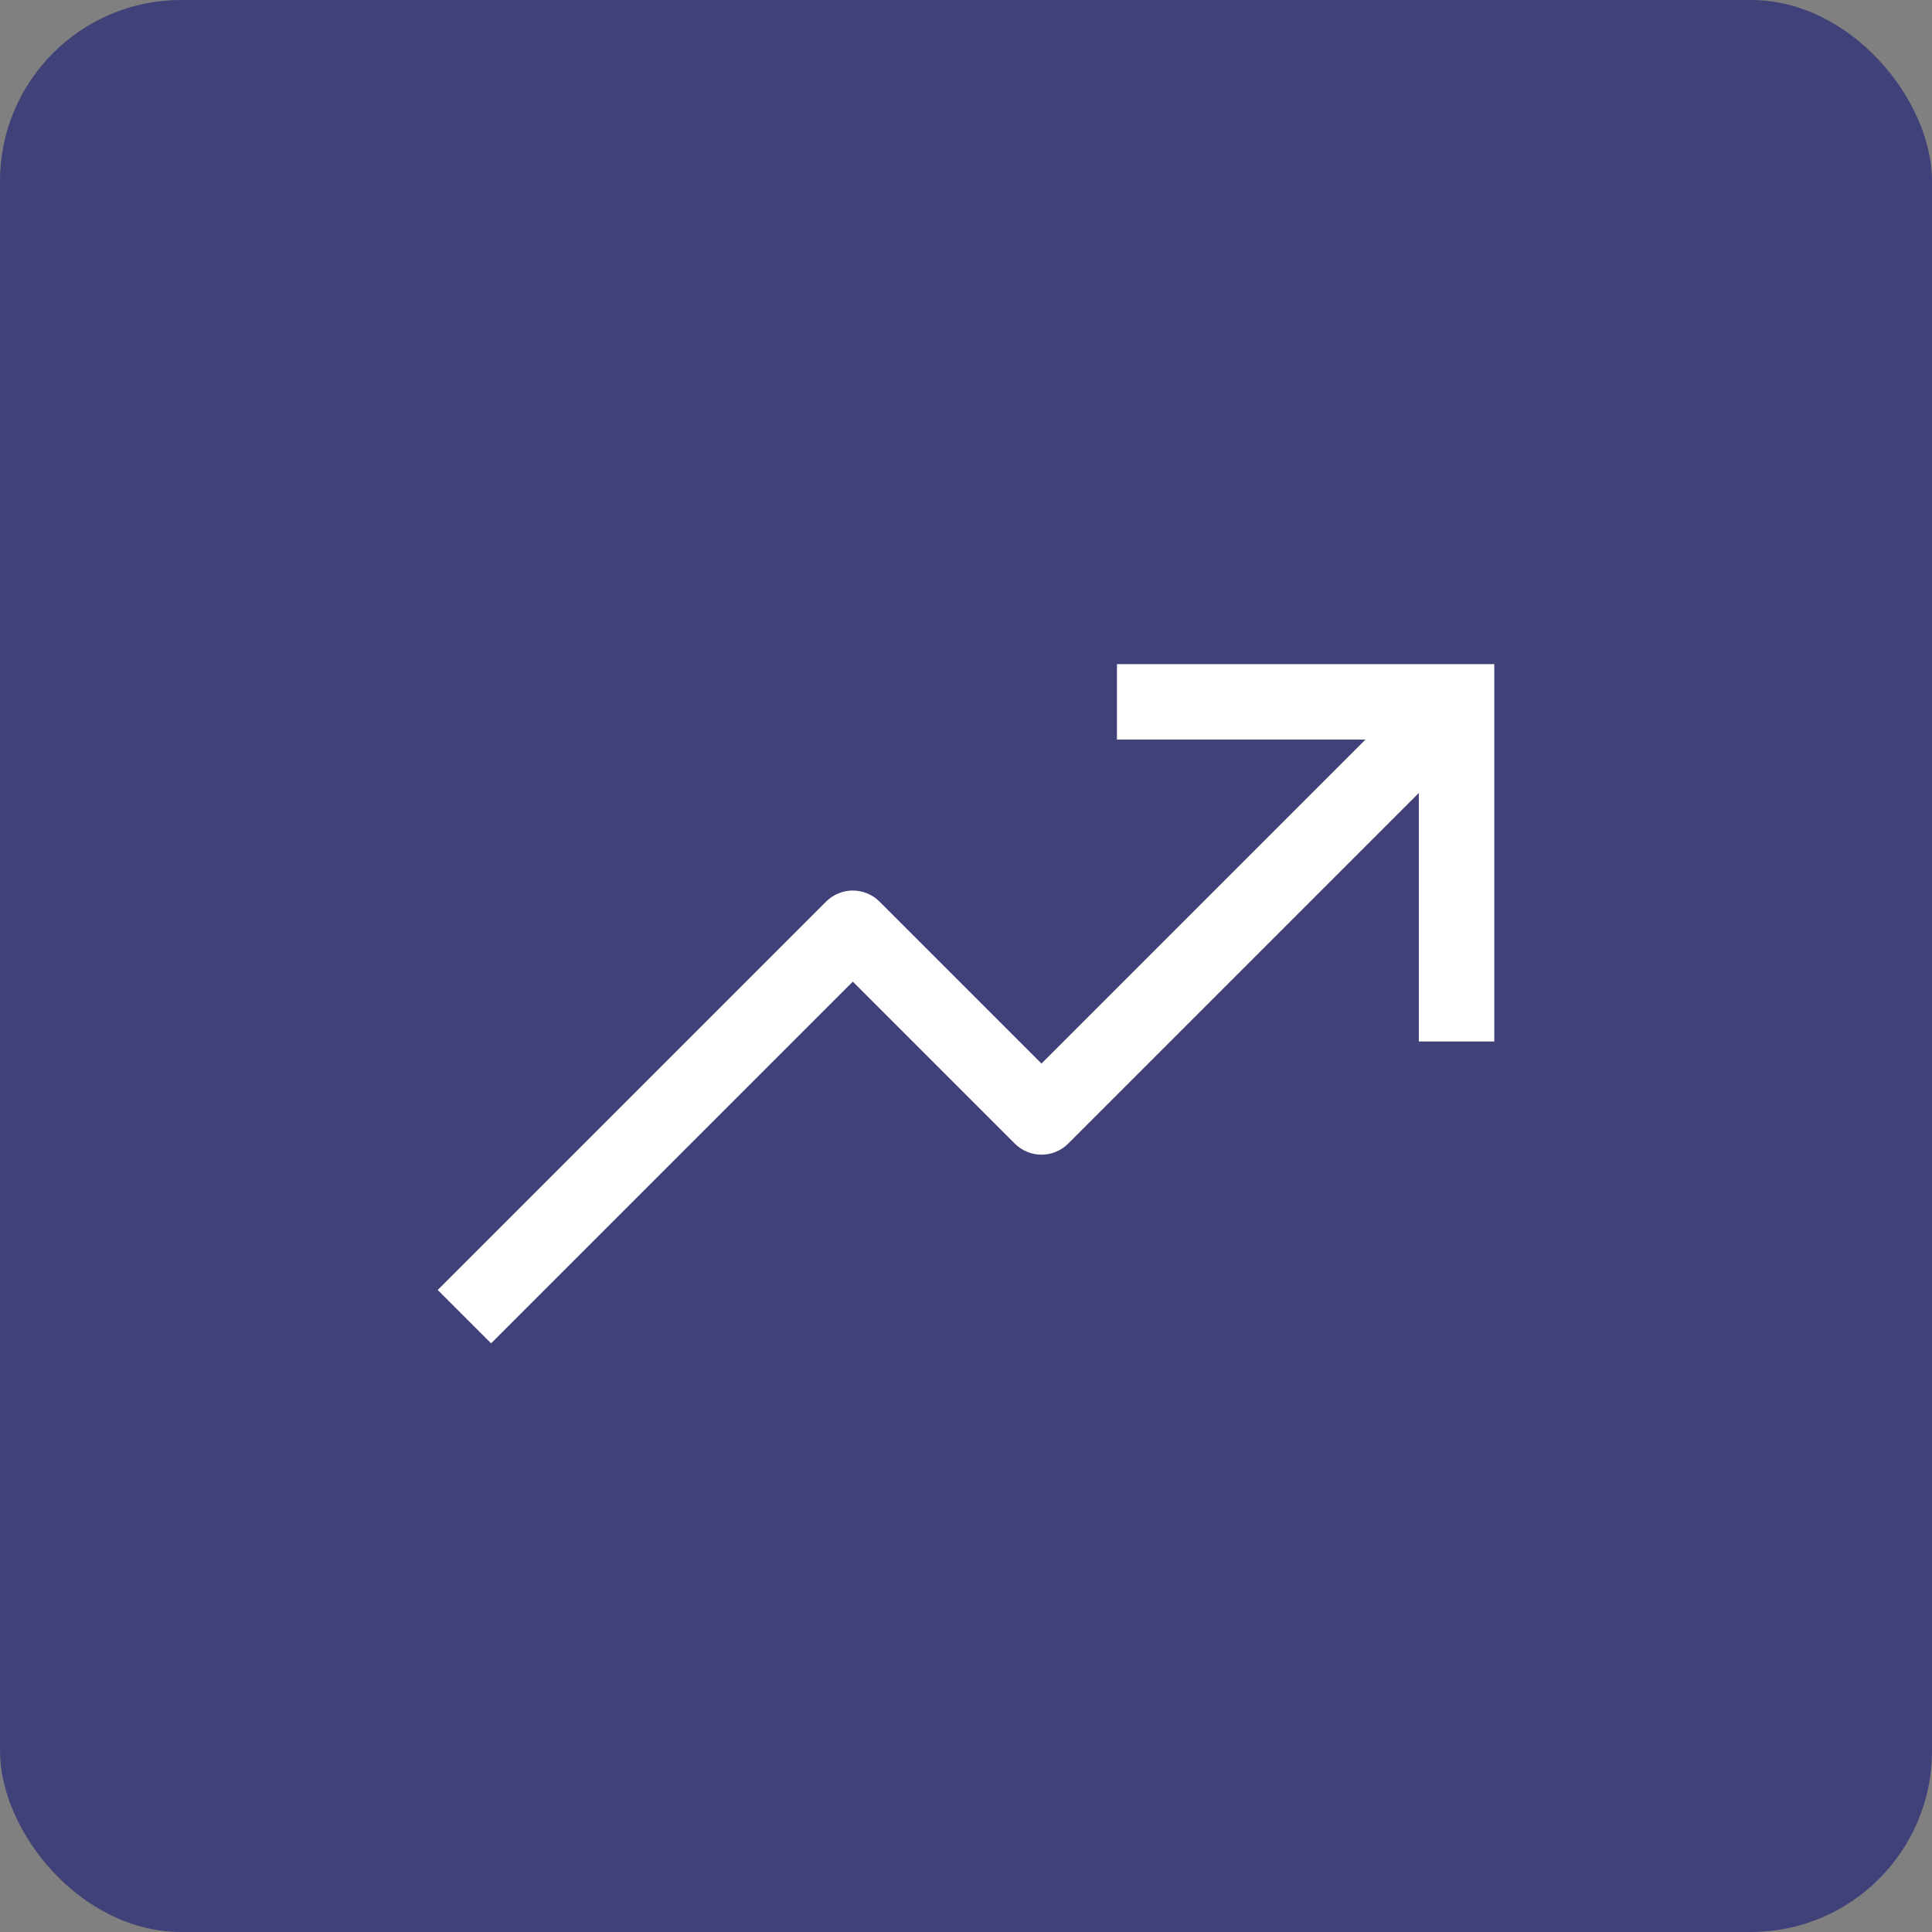 <svg width="32" height="32" viewBox="0 0 32 32" fill="none" xmlns="http://www.w3.org/2000/svg">
<rect x="0" y="0" width="32" height="32" fill="#808080" stroke="none"/>
<rect width="32" height="32" rx="3" fill="#41417A"/>
<g clip-path="url(#clip0_2936_6494)">
<path d="M18.5 11V12.25H22.616L17.25 17.616L14.567 14.933C14.509 14.875 14.44 14.829 14.364 14.798C14.288 14.766 14.207 14.75 14.125 14.75C14.043 14.75 13.962 14.766 13.886 14.798C13.81 14.829 13.741 14.875 13.683 14.933L7.25 21.366L8.134 22.25L14.125 16.259L16.808 18.942C16.866 19 16.935 19.046 17.011 19.077C17.087 19.109 17.168 19.125 17.25 19.125C17.332 19.125 17.413 19.109 17.489 19.077C17.565 19.046 17.634 19 17.692 18.942L23.5 13.134V17.25H24.75V11H18.5Z" fill="white"/>
</g>
<defs>
<clipPath id="clip0_2936_6494">
<rect width="20" height="20" fill="white" transform="translate(6 6)"/>
</clipPath>
</defs>
</svg>
